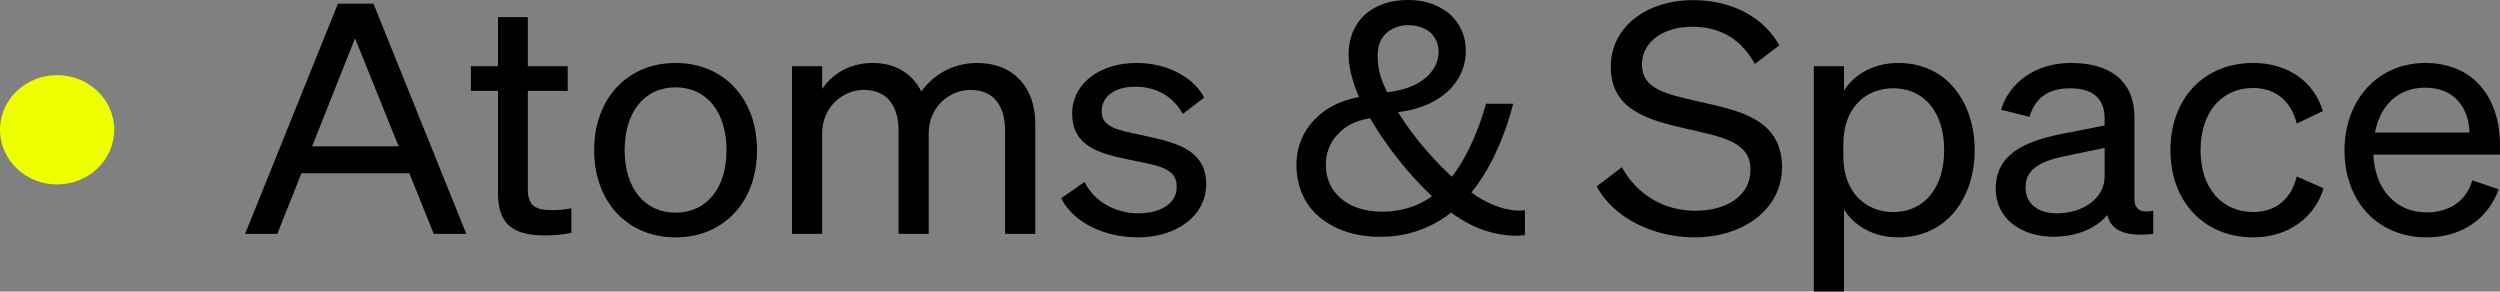 <svg width="343" height="40" viewBox="0 0 343 40" fill="none" xmlns="http://www.w3.org/2000/svg">
<rect x="0" y="0" width="343" height="40" fill="#808080" stroke="none"/>
<path d="M332.931 32.567C326.265 32.567 321.667 27.685 321.667 20.603C321.667 13.741 326.219 8.639 332.747 8.639C339.46 8.639 343 13.521 343 19.899V21.219H325.621C325.851 26.057 328.748 29.136 332.931 29.136C336.15 29.136 338.448 27.465 339.184 24.738L342.816 25.969C341.345 30.06 337.713 32.567 332.931 32.567ZM332.701 12.026C329.207 12.026 326.587 14.269 325.851 18.184H338.816C338.724 14.929 336.885 12.026 332.701 12.026Z" fill="black"/>
<path d="M301.919 20.603C301.919 25.837 304.861 29.092 309.137 29.092C312.447 29.092 314.424 27.069 315.114 24.21L318.792 25.837C317.642 29.664 314.148 32.567 309.137 32.567C302.425 32.567 297.781 27.685 297.781 20.603C297.781 13.477 302.425 8.639 309.137 8.639C314.148 8.639 317.55 11.41 318.7 15.237L315.114 16.952C314.424 14.137 312.447 12.07 309.137 12.07C304.861 12.07 301.919 15.325 301.919 20.603Z" fill="black"/>
<path d="M281.719 32.479C277.351 32.479 273.811 30.016 273.811 25.881C273.811 21.307 277.535 19.415 282.914 18.36L288.753 17.216V16.248C288.753 13.609 287.236 12.114 284.017 12.114C280.983 12.114 279.19 13.477 278.454 16.029L274.546 15.061C275.696 11.322 279.236 8.639 284.155 8.639C289.534 8.639 292.845 11.146 292.845 16.073V27.289C292.845 28.784 293.81 29.268 295.419 28.916V32.083C291.741 32.523 289.626 31.687 289.121 29.488C287.649 31.291 284.983 32.479 281.719 32.479ZM288.753 24.254V20.295L284.063 21.263C280.385 21.966 277.903 22.934 277.903 25.705C277.903 27.948 279.604 29.268 282.224 29.268C285.764 29.268 288.753 27.201 288.753 24.254Z" fill="black"/>
<path d="M260.444 32.567C257.088 32.567 254.421 31.027 252.996 28.74V40H248.858V9.079H252.996V12.422C254.421 10.179 257.088 8.639 260.444 8.639C267.11 8.639 270.926 14.049 270.926 20.603C270.926 27.113 267.11 32.567 260.444 32.567ZM252.904 19.811V21.439C252.904 26.717 256.306 29.092 259.708 29.092C264.214 29.092 266.743 25.529 266.743 20.603C266.743 15.633 264.214 12.114 259.708 12.114C256.306 12.114 252.904 14.445 252.904 19.811Z" fill="black"/>
<path d="M219.068 25.573L222.516 22.934C224.585 26.716 228.309 28.916 232.584 28.916C236.86 28.916 240.17 26.892 240.17 23.285C240.17 19.459 236.354 18.799 231.343 17.655C226.148 16.468 220.999 15.104 220.999 9.166C220.999 3.624 226.01 0.018 232.263 0.018C238.01 0.018 242.147 2.657 244.124 6.219L240.768 8.771C239.067 5.736 236.446 3.668 232.171 3.668C228.171 3.668 225.274 5.78 225.274 8.815C225.274 12.157 228.355 12.861 232.998 13.917C238.469 15.148 244.492 16.248 244.492 22.934C244.492 28.828 239.021 32.566 232.492 32.566C226.792 32.566 221.32 29.839 219.068 25.573Z" fill="black"/>
<path d="M208.058 32.344C206.378 32.344 204.664 32.009 202.917 31.338C201.204 30.635 199.524 29.597 197.878 28.224C196.164 26.722 194.501 25.029 192.888 23.144C191.309 21.259 189.915 19.359 188.706 17.442C188.034 16.356 187.563 15.541 187.295 14.998C186.522 13.561 185.951 12.203 185.581 10.925C185.211 9.647 185.027 8.529 185.027 7.571C185.027 6.006 185.363 4.664 186.035 3.546C186.707 2.396 187.664 1.517 188.907 0.91C190.15 0.303 191.578 0 193.191 0C194.77 0 196.147 0.303 197.323 0.91C198.533 1.485 199.457 2.3 200.095 3.354C200.767 4.408 201.103 5.622 201.103 6.996C201.103 8.465 200.717 9.791 199.944 10.973C199.205 12.155 198.13 13.129 196.719 13.896C195.307 14.663 193.678 15.158 191.83 15.382L191.528 15.765L190.117 12.698C191.696 12.507 193.023 12.155 194.098 11.644C195.173 11.101 195.979 10.446 196.517 9.679C197.088 8.881 197.374 8.018 197.374 7.092C197.374 6.389 197.206 5.766 196.87 5.223C196.534 4.648 196.047 4.217 195.408 3.929C194.77 3.61 194.031 3.45 193.191 3.45C192.384 3.45 191.662 3.626 191.024 3.977C190.385 4.297 189.882 4.776 189.512 5.415C189.176 6.022 189.008 6.74 189.008 7.571C189.008 8.657 189.159 9.679 189.462 10.638C189.798 11.596 190.318 12.73 191.024 14.04C191.931 15.701 193.107 17.442 194.552 19.263C195.996 21.052 197.474 22.649 198.986 24.055C199.457 24.47 199.927 24.885 200.397 25.3C201.842 26.483 203.236 27.377 204.58 27.984C205.958 28.591 207.268 28.894 208.511 28.894L209.217 28.846V32.248C209.082 32.281 208.914 32.297 208.713 32.297C208.511 32.328 208.293 32.344 208.058 32.344ZM189.361 32.488C187.076 32.488 185.06 32.073 183.313 31.242C181.566 30.412 180.222 29.262 179.282 27.792C178.341 26.291 177.87 24.582 177.87 22.665C177.87 21.004 178.257 19.503 179.03 18.161C179.836 16.787 180.945 15.669 182.356 14.806C183.8 13.944 185.48 13.401 187.395 13.177L188.504 16.244H187.849C186.035 16.532 184.59 17.266 183.515 18.448C182.44 19.598 181.902 21.004 181.902 22.665C181.902 23.879 182.221 24.981 182.86 25.971C183.498 26.93 184.388 27.68 185.531 28.224C186.707 28.767 188.067 29.038 189.613 29.038C191.225 29.038 192.72 28.767 194.098 28.224C195.509 27.648 196.786 26.818 197.928 25.732C199.272 24.326 200.431 22.649 201.405 20.7C202.413 18.72 203.236 16.564 203.875 14.232H207.604C206.966 16.787 206.059 19.263 204.883 21.659C203.707 24.023 202.329 26.035 200.75 27.696C199.238 29.23 197.525 30.412 195.61 31.242C193.695 32.073 191.612 32.488 189.361 32.488Z" fill="black"/>
<path d="M145.586 27.201L148.804 24.957C150.091 27.641 153.034 29.268 156.16 29.268C158.965 29.268 161.447 28.124 161.447 25.617C161.447 23.11 159.148 22.758 155.195 21.966C151.241 21.131 147.103 20.295 147.103 15.589C147.103 11.498 150.827 8.639 155.93 8.639C160.252 8.639 163.792 10.662 165.217 13.389L162.275 15.633C161.033 13.345 158.781 11.894 155.746 11.894C152.988 11.894 151.149 13.214 151.149 15.281C151.149 17.436 153.264 17.832 156.62 18.536C160.758 19.459 165.493 20.251 165.493 25.265C165.493 29.664 161.309 32.567 156.16 32.567C151.792 32.567 147.425 30.764 145.586 27.201Z" fill="black"/>
<path d="M112.799 18.316V32.083H108.661V9.079H112.799V12.202C114.086 10.311 116.385 8.639 119.741 8.639C122.959 8.639 125.212 10.179 126.407 12.554C127.741 10.662 130.315 8.639 134.085 8.639C139.051 8.639 142.039 12.026 142.039 16.908V32.083H137.901V17.964C137.901 14.753 136.522 12.334 133.12 12.334C130.361 12.334 127.419 14.577 127.419 18.316V32.083H123.281V17.964C123.281 14.753 121.902 12.334 118.5 12.334C115.741 12.334 112.799 14.577 112.799 18.316Z" fill="black"/>
<path d="M103.862 20.603C103.862 27.729 99.265 32.567 92.69 32.567C86.116 32.567 81.518 27.729 81.518 20.603C81.518 13.477 86.116 8.639 92.69 8.639C99.265 8.639 103.862 13.477 103.862 20.603ZM85.702 20.603C85.702 25.837 88.461 29.18 92.69 29.18C96.92 29.18 99.679 25.837 99.679 20.603C99.679 15.325 96.92 11.982 92.69 11.982C88.461 11.982 85.702 15.325 85.702 20.603Z" fill="black"/>
<path d="M68.327 26.584V12.465H64.603V9.078H68.327V2.349H72.419V9.078H77.89V12.465H72.419V25.968C72.419 28.388 73.66 28.827 75.775 28.827C76.741 28.827 77.43 28.784 78.396 28.564V31.95C77.338 32.17 76.143 32.302 74.764 32.302C70.672 32.302 68.327 30.983 68.327 26.584Z" fill="black"/>
<path d="M46.366 0.501H51.24L63.975 32.083H59.515L56.159 23.769H41.355L38.045 32.083H33.631L46.366 0.501ZM48.711 5.252L42.826 20.075H54.688L48.711 5.252Z" fill="black"/>
<ellipse cx="7.836" cy="17.806" rx="7.837" ry="7.497" fill="#EEFF00"/>
</svg>
